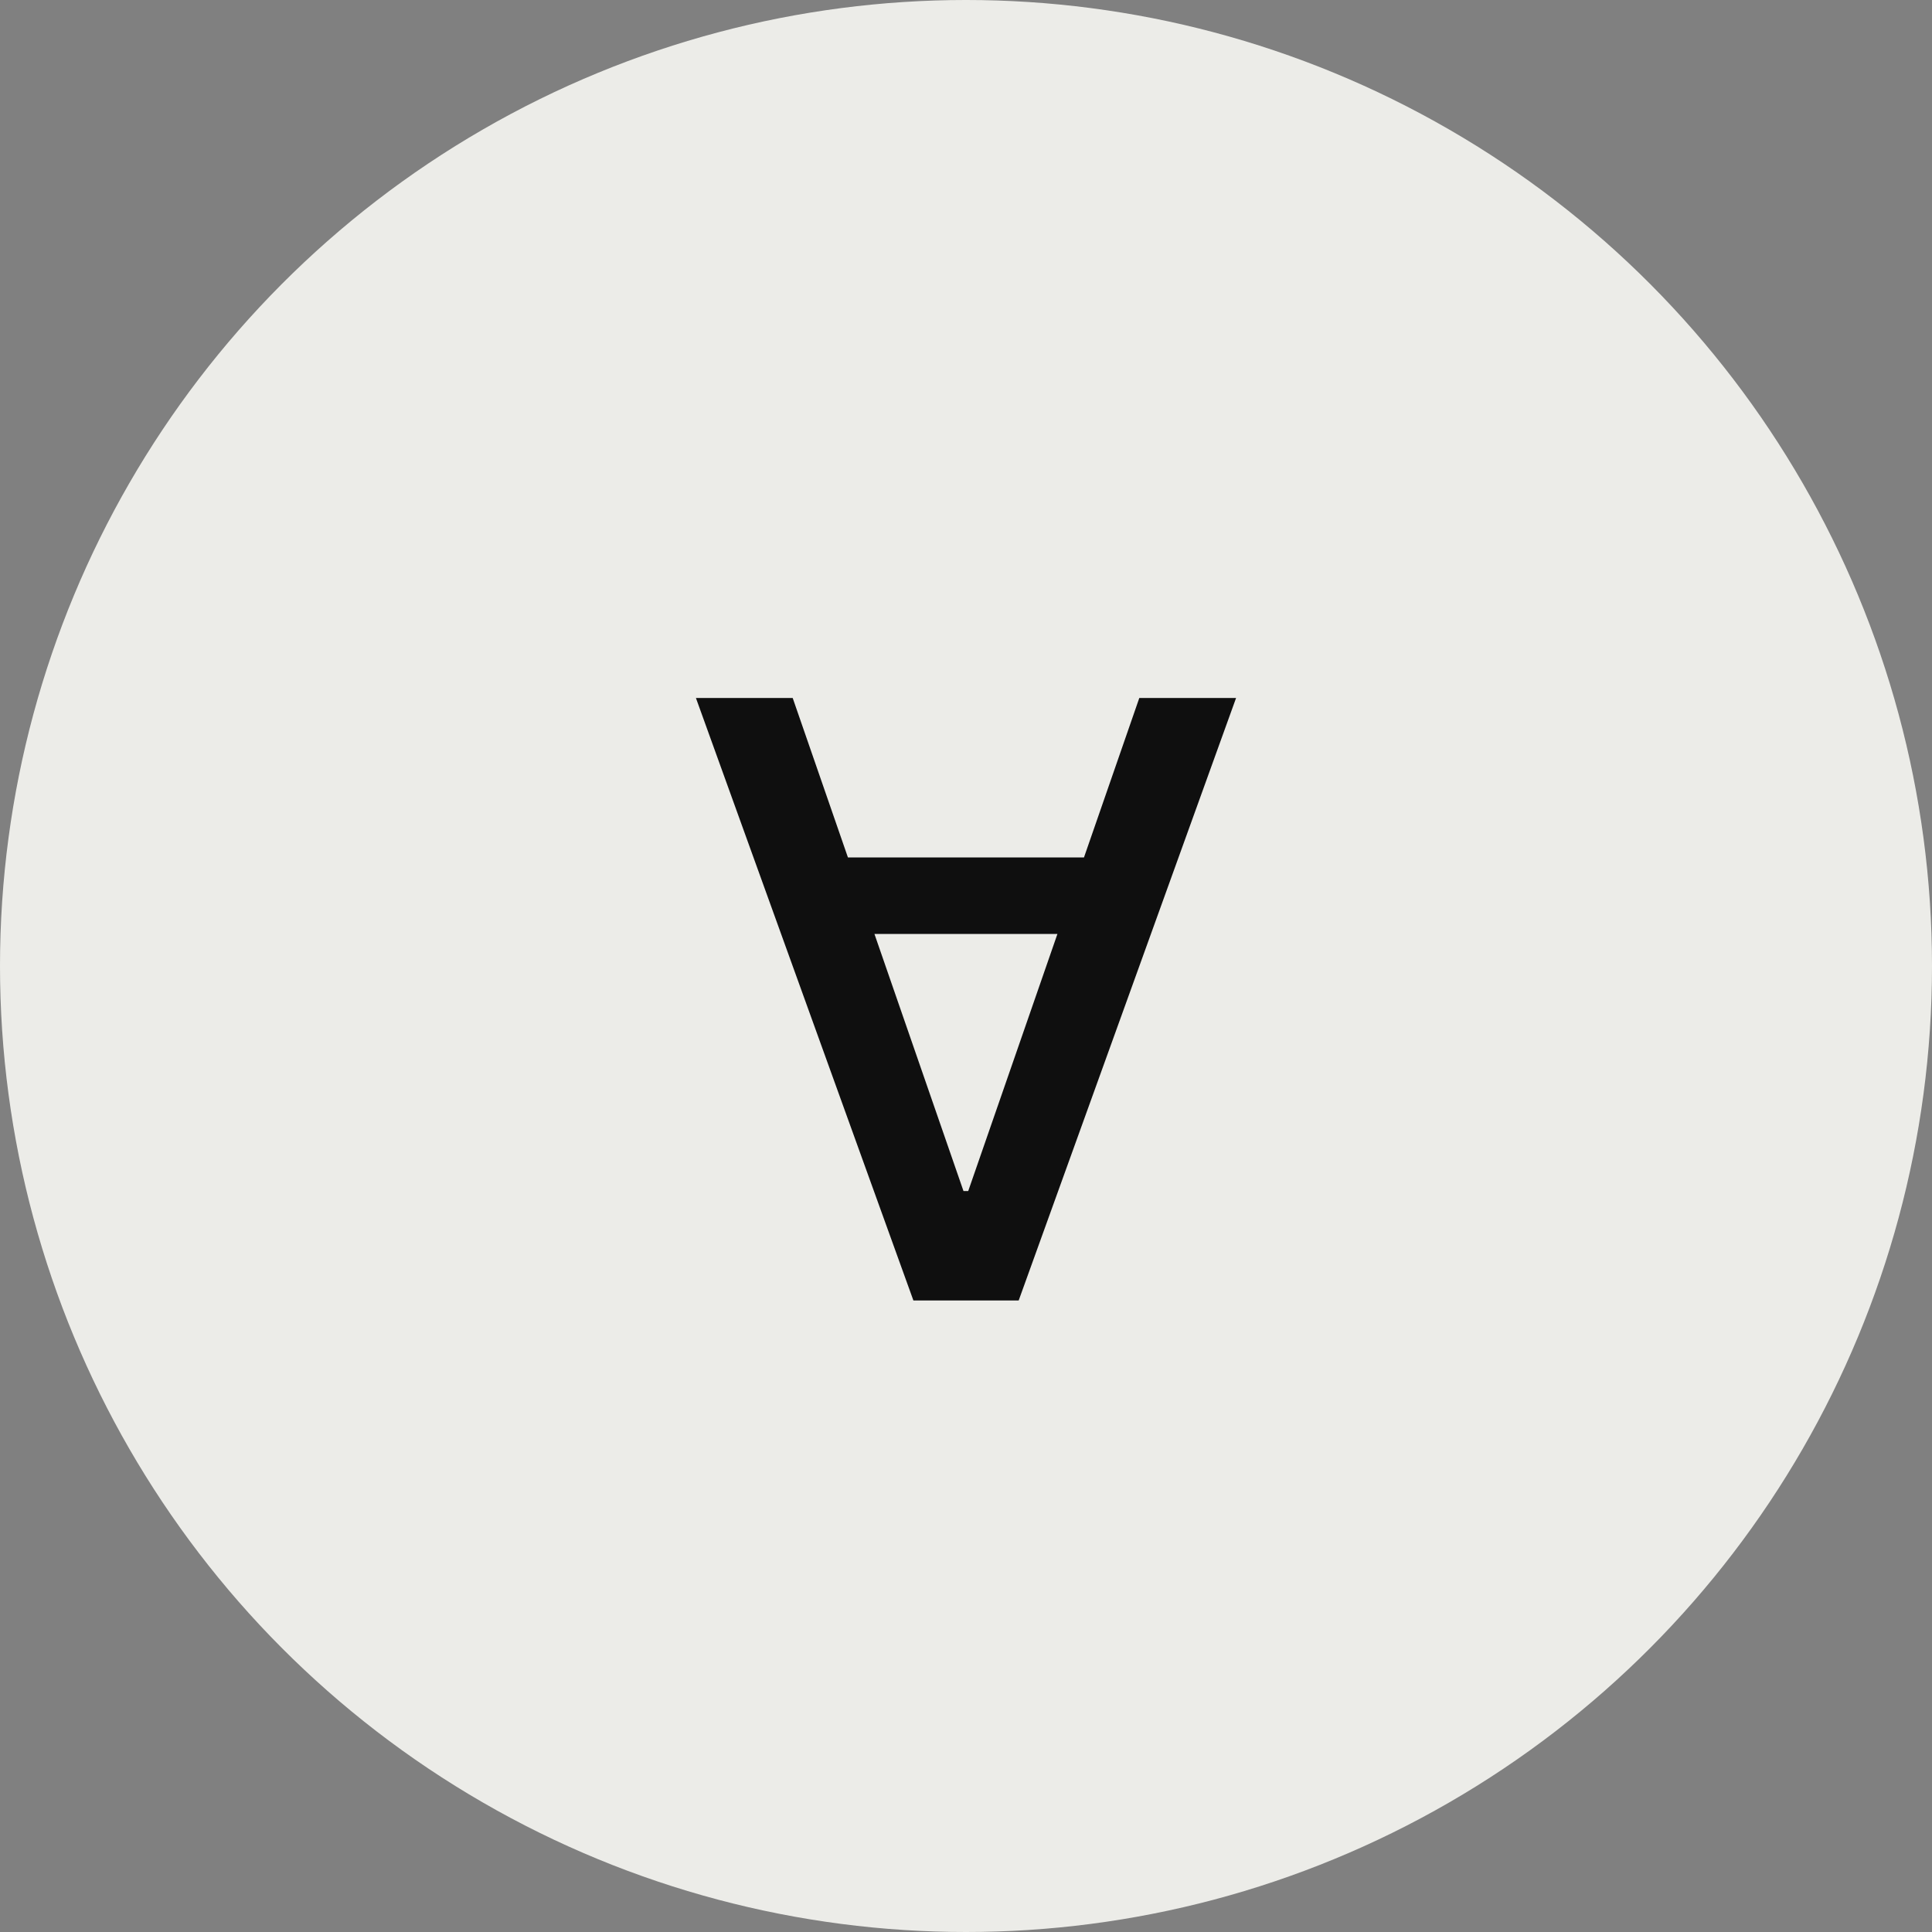 <?xml version="1.0" encoding="UTF-8"?> <svg xmlns="http://www.w3.org/2000/svg" xmlns:xlink="http://www.w3.org/1999/xlink" xmlns:svgjs="http://svgjs.com/svgjs" version="1.1" width="465" height="465"><rect width="100%" height="100%" fill="#808080" stroke="none"/><svg xmlns="http://www.w3.org/2000/svg" width="465" height="465" viewBox="0 0 465 465" fill="none"><circle cx="232.5" cy="232.5" r="232.5" fill="#ECECE8"></circle><path d="M274.209 168H297.5L245.18 313H219.84L167.5 168H190.791L231.895 286.662H233.035L274.209 168ZM270.3 224.784H194.76V206.371H270.3V224.784Z" fill="#0F0F0F"></path></svg><style>@media (prefers-color-scheme: light) { :root { filter: none; } } </style></svg> 